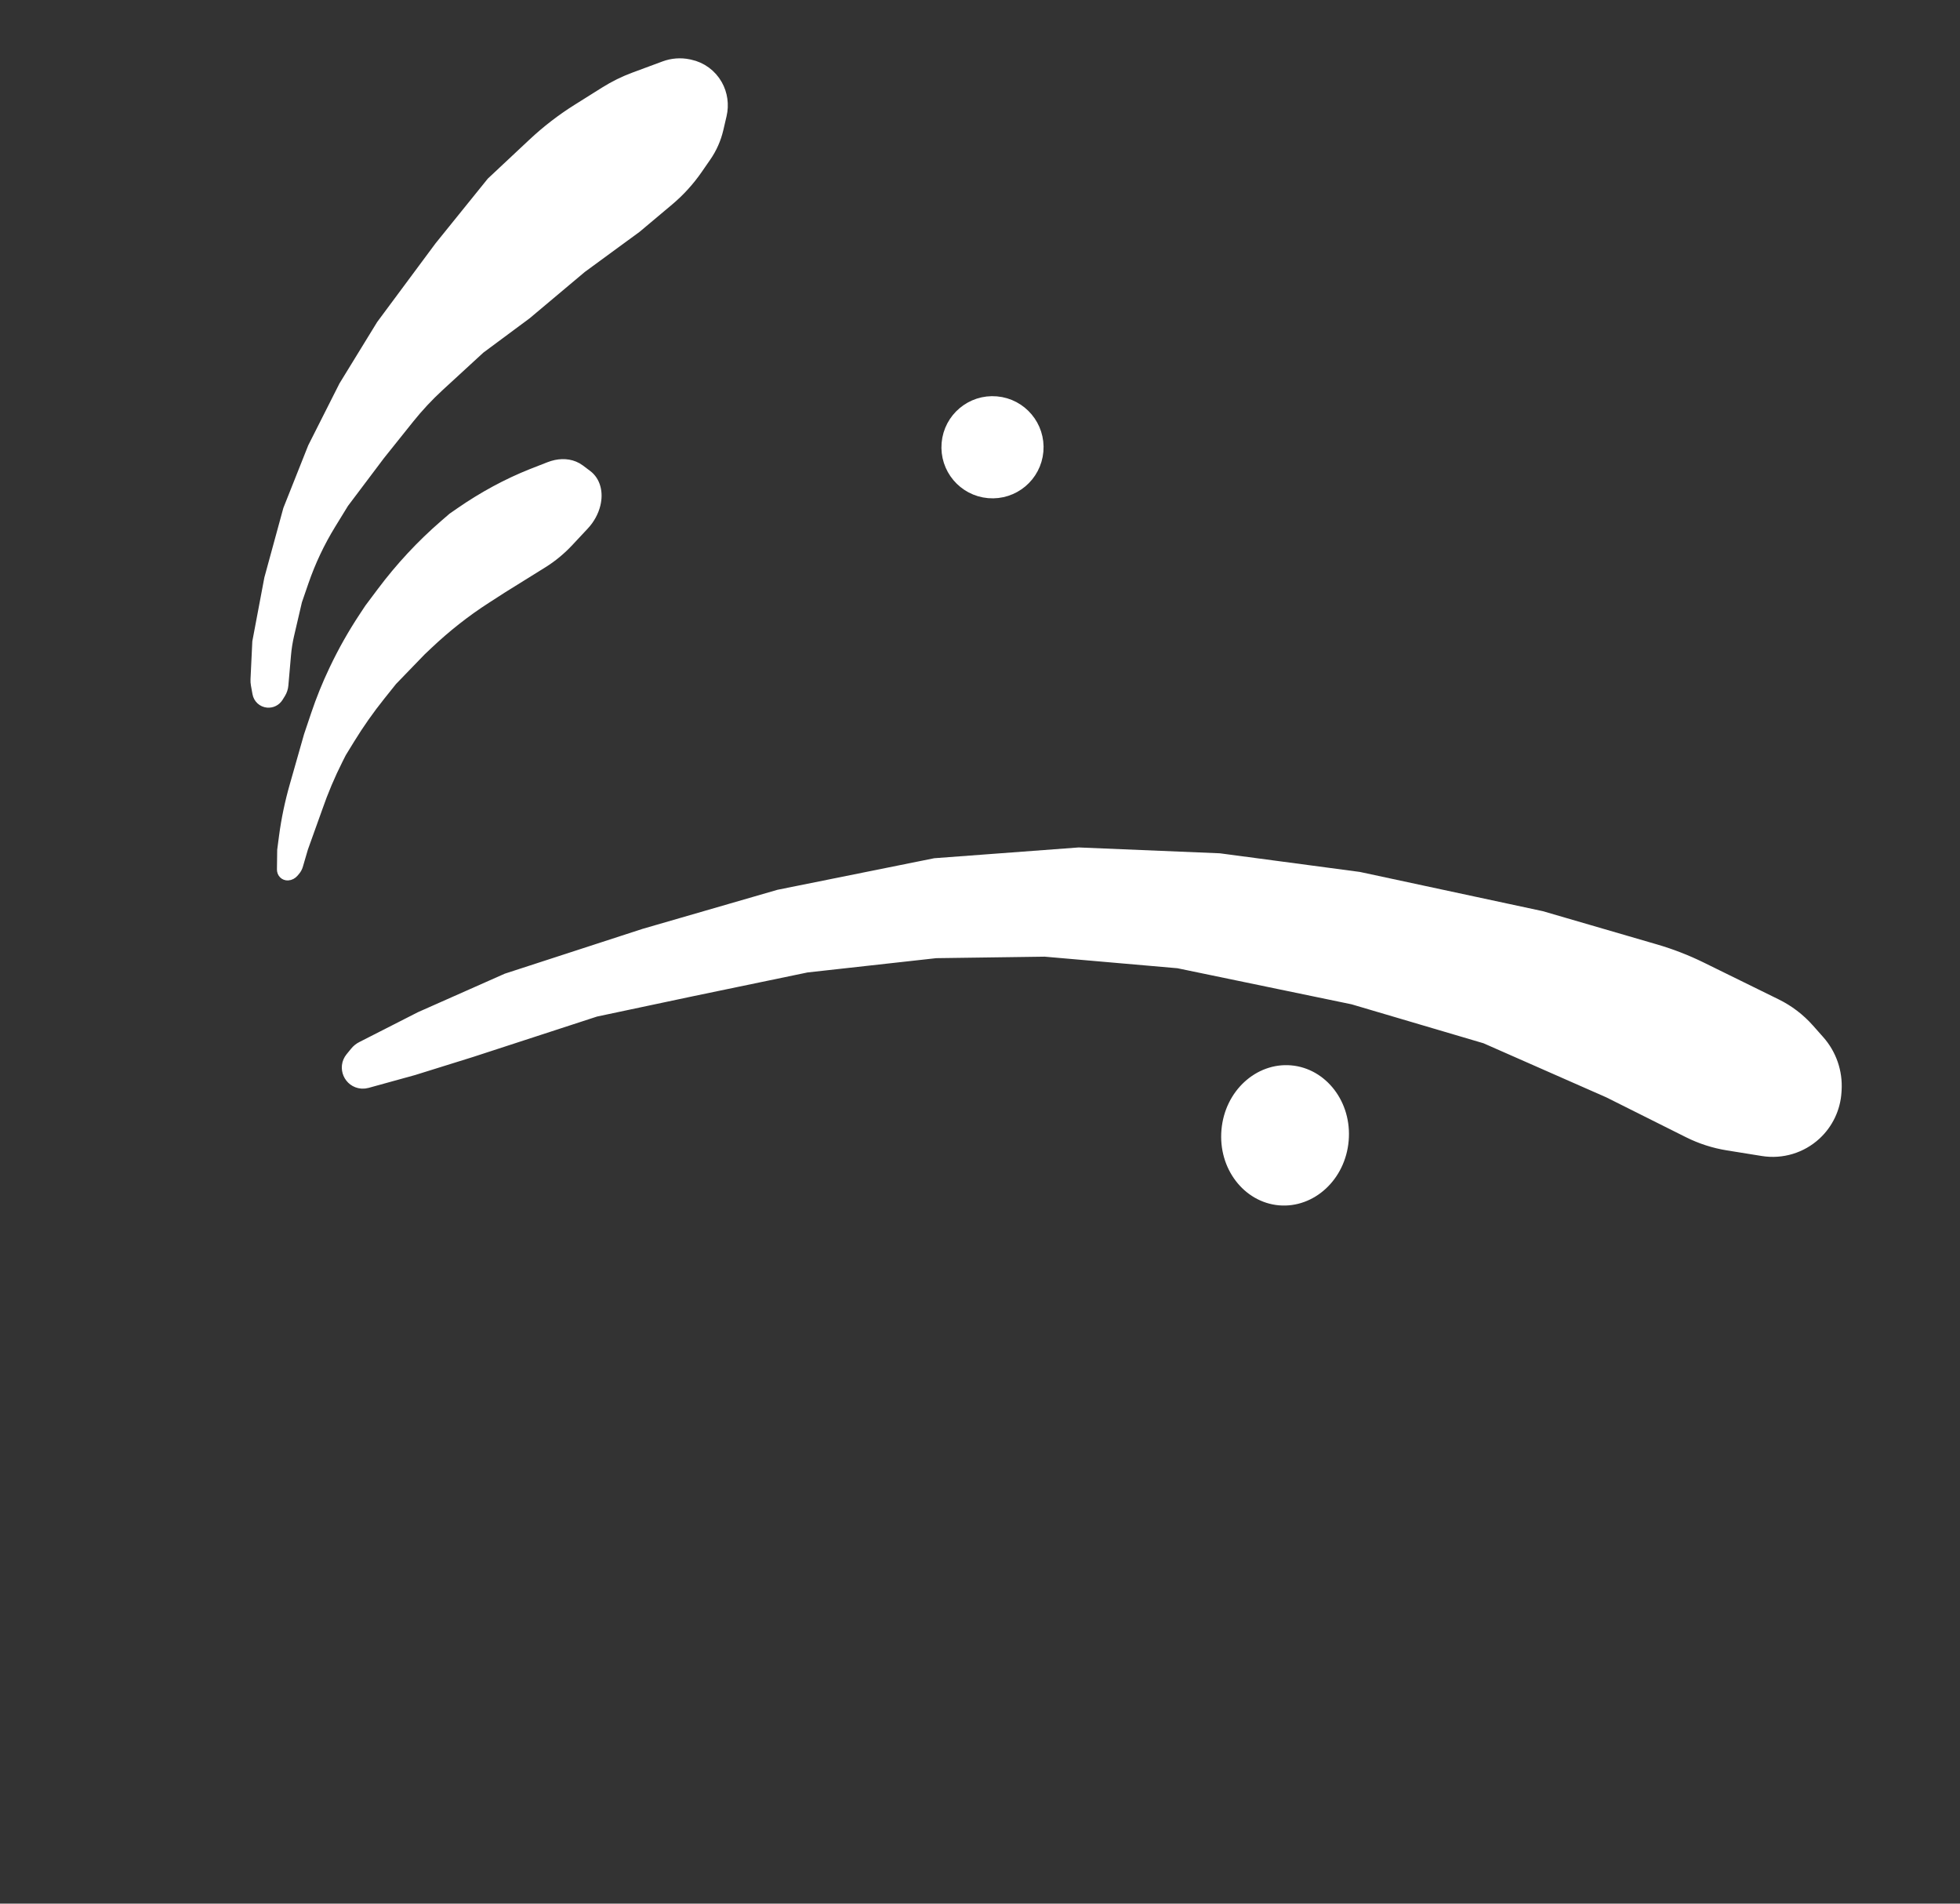 <?xml version="1.0" encoding="UTF-8"?> <svg xmlns="http://www.w3.org/2000/svg" width="138" height="134" viewBox="0 0 138 134" fill="none"><rect x="0" y="0" width="138" height="134" fill="#333333" stroke="none"/><path d="M33.155 73.925L29.09 75.193L25.814 76.097C25.704 76.128 25.59 76.139 25.476 76.13C24.683 76.068 24.287 75.141 24.79 74.525L25.117 74.125C25.227 73.99 25.364 73.88 25.519 73.801L29.642 71.701L35.721 69.006L45.387 65.863L54.856 63.121L65.849 60.908L75.957 60.154L85.848 60.564L95.661 61.87L108.506 64.624L116.516 66.956C117.628 67.279 118.71 67.699 119.749 68.21L125.017 70.799C125.871 71.219 126.636 71.802 127.267 72.514L127.997 73.337C128.82 74.265 129.24 75.481 129.165 76.719L129.157 76.85C129.09 77.968 128.593 79.017 127.771 79.778C126.791 80.685 125.448 81.091 124.129 80.88L121.666 80.484C120.714 80.332 119.791 80.034 118.929 79.603L113.312 76.793L104.621 72.966L95.281 70.209L82.974 67.66L73.57 66.841L65.89 66.947L56.778 67.958L48.644 69.647L41.907 71.073L33.155 73.925Z" fill="white" stroke="white"></path><path d="M19.991 46.081L19.805 48.214C19.79 48.397 19.731 48.574 19.635 48.731L19.472 48.995C19.34 49.212 19.098 49.335 18.849 49.313C18.559 49.288 18.324 49.072 18.271 48.783L18.16 48.169C18.14 48.057 18.132 47.942 18.138 47.828L18.263 45.202L19.101 40.762L20.426 35.914L22.159 31.553L24.341 27.231L26.97 22.948L31.059 17.439L34.715 12.913L37.619 10.193C38.577 9.296 39.617 8.494 40.726 7.799L42.668 6.58C43.309 6.178 43.988 5.843 44.695 5.581L46.821 4.793C47.352 4.596 47.924 4.553 48.472 4.669L48.556 4.687C49.33 4.85 49.994 5.338 50.384 6.031C50.729 6.645 50.831 7.372 50.669 8.068L50.44 9.051C50.281 9.732 49.995 10.378 49.596 10.953L48.986 11.834C48.422 12.648 47.752 13.383 46.995 14.018L44.728 15.922L40.872 18.745L36.978 22.015L33.711 24.438L30.831 27.085C30.062 27.792 29.347 28.558 28.693 29.375L26.637 31.944L24.086 35.331L23.166 36.829C22.38 38.111 21.736 39.474 21.246 40.895L20.775 42.262L20.219 44.649C20.109 45.121 20.033 45.599 19.991 46.081Z" fill="white" stroke="white"></path><path d="M21.204 59.644L20.843 60.877C20.809 60.994 20.747 61.108 20.663 61.204L20.572 61.311C20.486 61.411 20.372 61.472 20.264 61.476C20.107 61.483 19.997 61.368 19.999 61.199L20.017 59.849L20.142 58.9C20.298 57.714 20.549 56.515 20.892 55.318L21.007 54.916L21.884 51.834L22.392 50.325C22.741 49.287 23.158 48.257 23.639 47.245L23.682 47.154C24.276 45.905 24.964 44.687 25.739 43.516L26.133 42.919L27.004 41.757C28.296 40.032 29.766 38.452 31.369 37.065L31.959 36.555L32.504 36.178C34.108 35.069 35.787 34.163 37.495 33.484L37.555 33.461L38.731 33.001C39.31 32.775 39.888 32.758 40.368 32.955C40.504 33.01 40.629 33.081 40.744 33.168L41.261 33.558C41.777 33.948 41.977 34.675 41.785 35.468C41.664 35.97 41.396 36.459 41.023 36.858L39.934 38.023C39.394 38.601 38.789 39.101 38.147 39.501L35.301 41.271L34.129 42.026C32.685 42.957 31.303 44.044 30.013 45.267L29.546 45.709L27.512 47.812L26.667 48.868C25.882 49.849 25.157 50.879 24.502 51.947L23.909 52.913L23.674 53.378C23.105 54.506 22.617 55.66 22.215 56.826L21.204 59.644Z" fill="white" stroke="white"></path><circle cx="69.88" cy="31.483" r="3.096" transform="rotate(4.979 69.88 31.483)" fill="white" stroke="white"></circle><path d="M90.865 75.491C93.019 75.678 94.676 77.774 94.459 80.265C94.242 82.756 92.247 84.534 90.093 84.347C87.939 84.159 86.282 82.063 86.499 79.572C86.716 77.081 88.71 75.303 90.865 75.491Z" fill="white" stroke="white"></path></svg> 